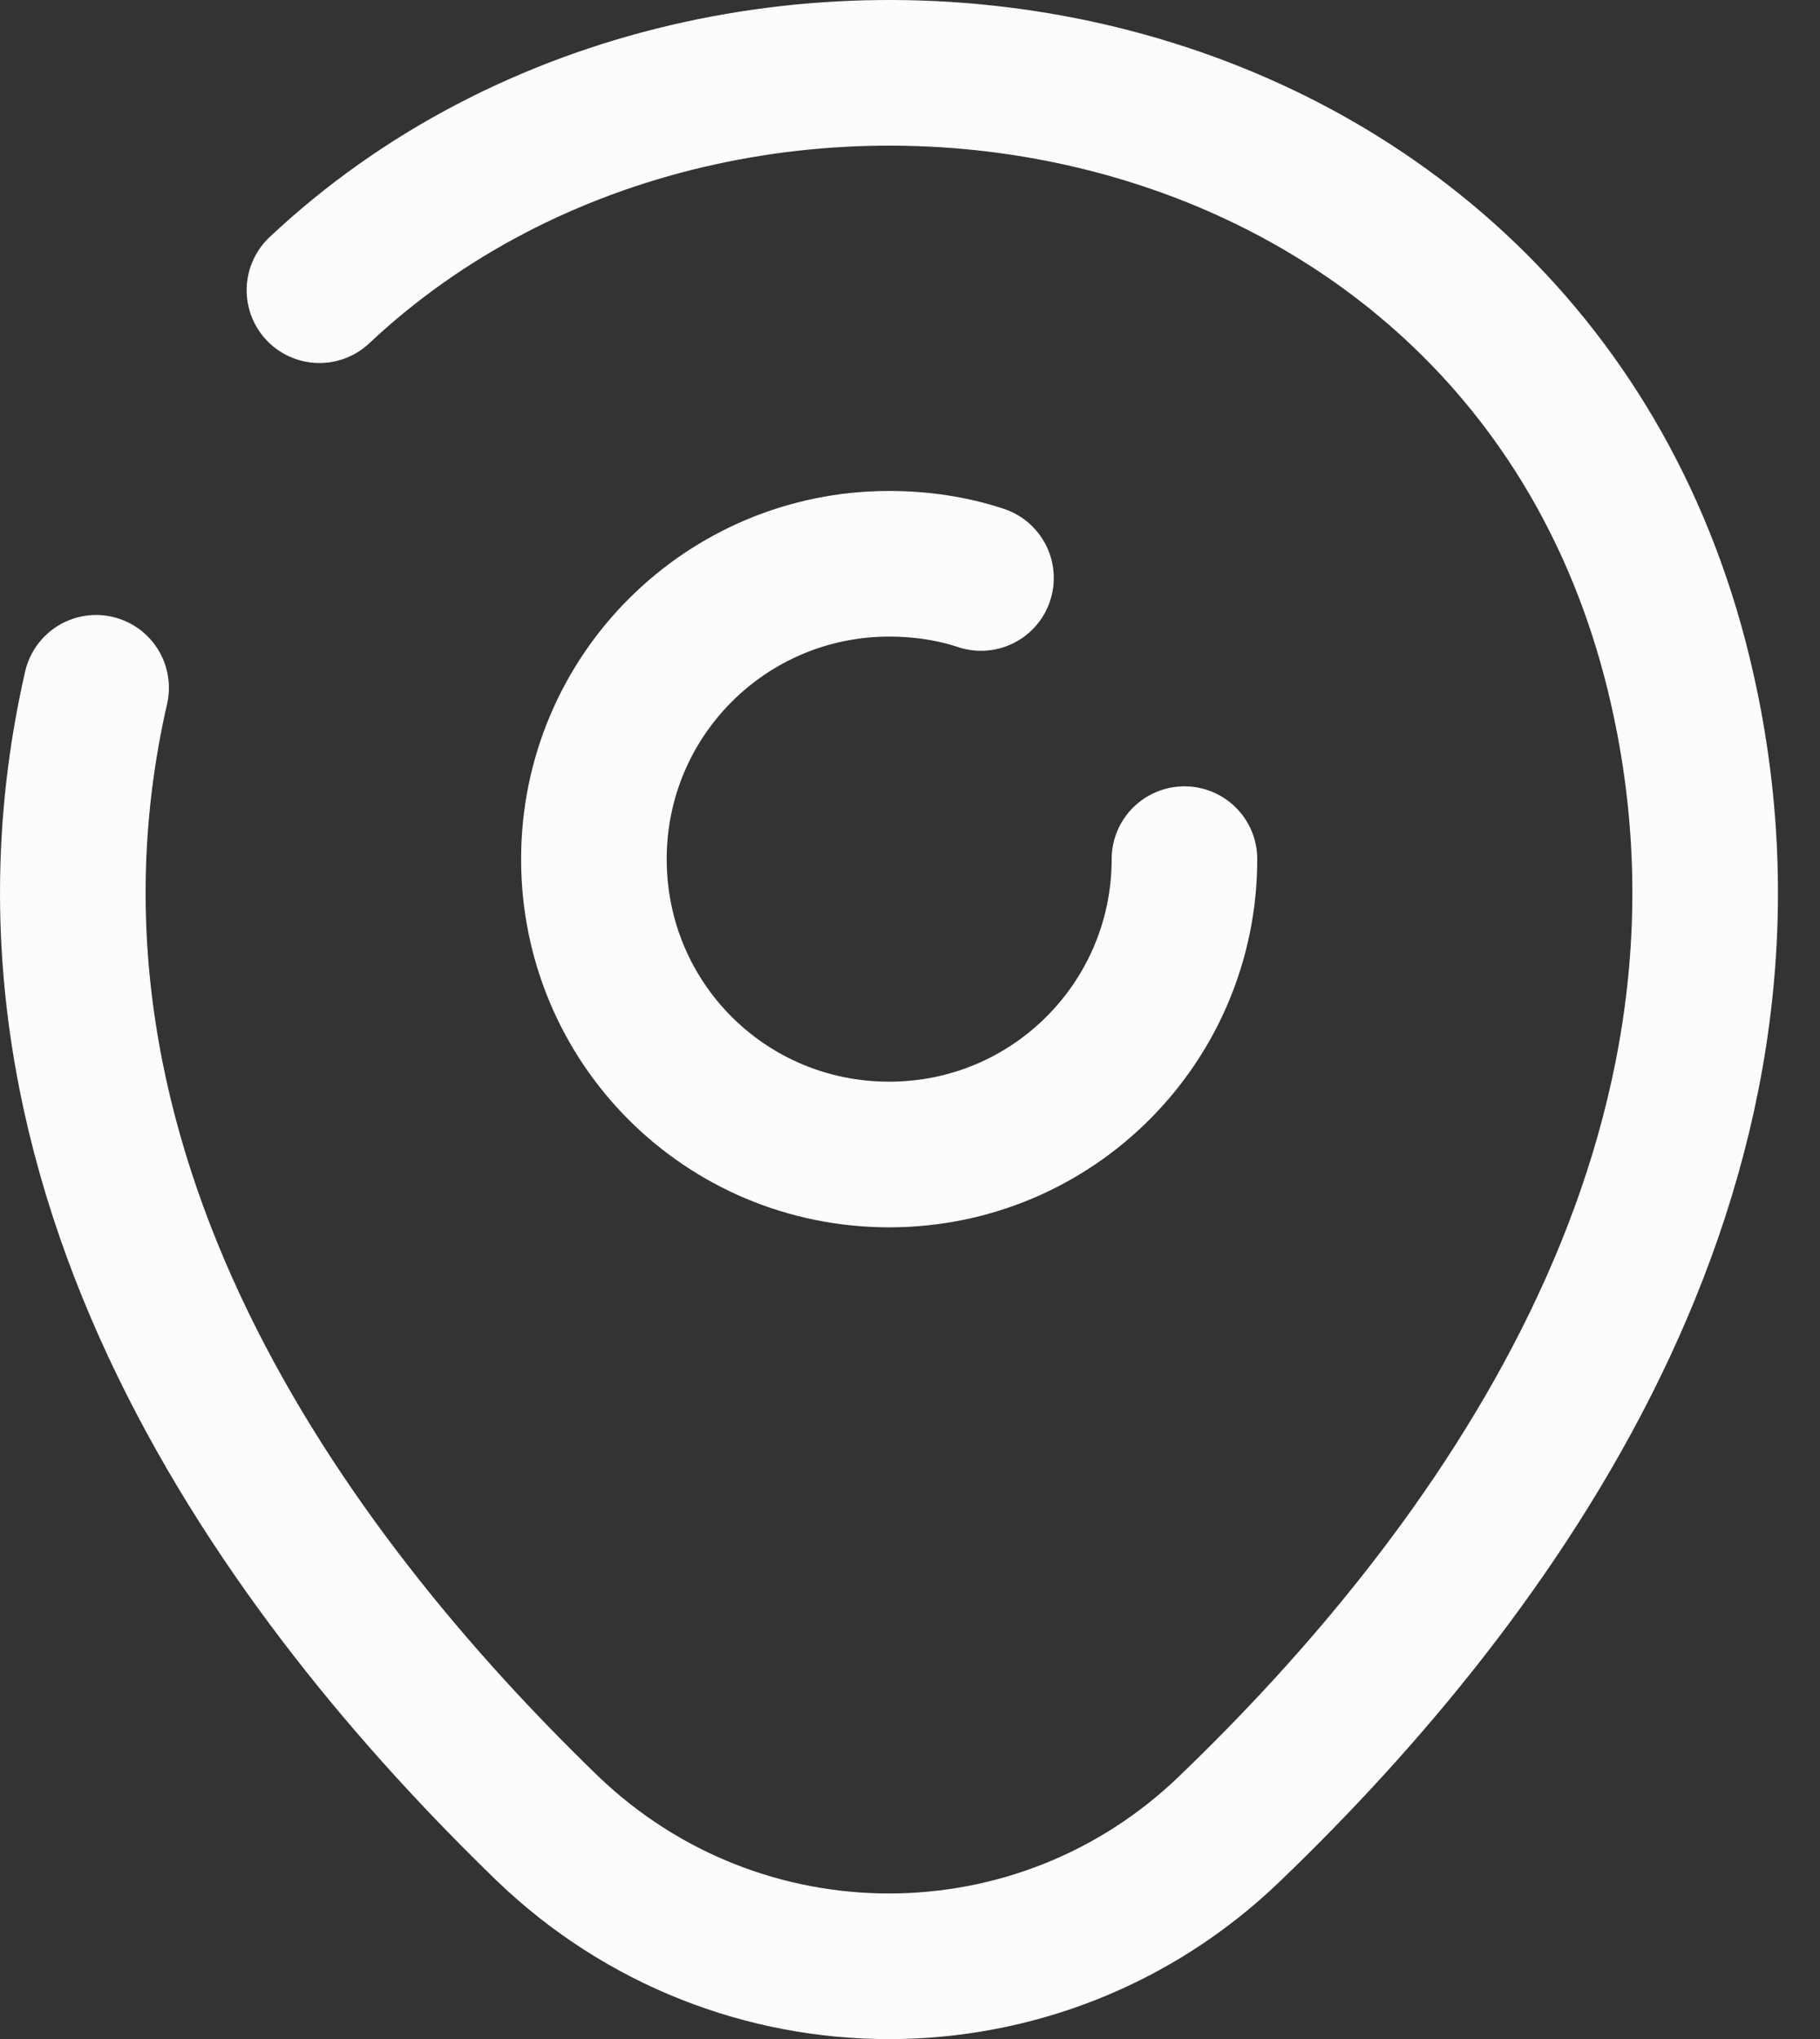 <?xml version="1.0" encoding="UTF-8"?>
<svg xmlns="http://www.w3.org/2000/svg" width="25" height="28" viewBox="0 0 25 28" fill="none">
  <rect x="0" y="0" width="25" height="28" fill="#333333" stroke="none"/>
  <g id="Group 1561">
    <path id="Vector" d="M16.27 11.798C16.27 14.034 14.463 15.854 12.214 15.854C9.965 15.854 8.158 14.047 8.158 11.798C8.158 9.549 9.978 7.742 12.214 7.742C12.656 7.742 13.085 7.807 13.475 7.937" stroke="#FCFCFC" stroke-width="2" stroke-linecap="round" stroke-linejoin="round"></path>
    <path id="Vector_2" d="M4.388 3.985C10.069 -1.358 21.079 0.475 23.107 9.458C24.602 16.062 20.494 21.652 16.893 25.11C14.28 27.632 10.147 27.632 7.521 25.11C3.933 21.639 -0.188 16.049 1.32 9.445" stroke="#FCFCFC" stroke-width="2" stroke-linecap="round" stroke-linejoin="round"></path>
  </g>
</svg>
